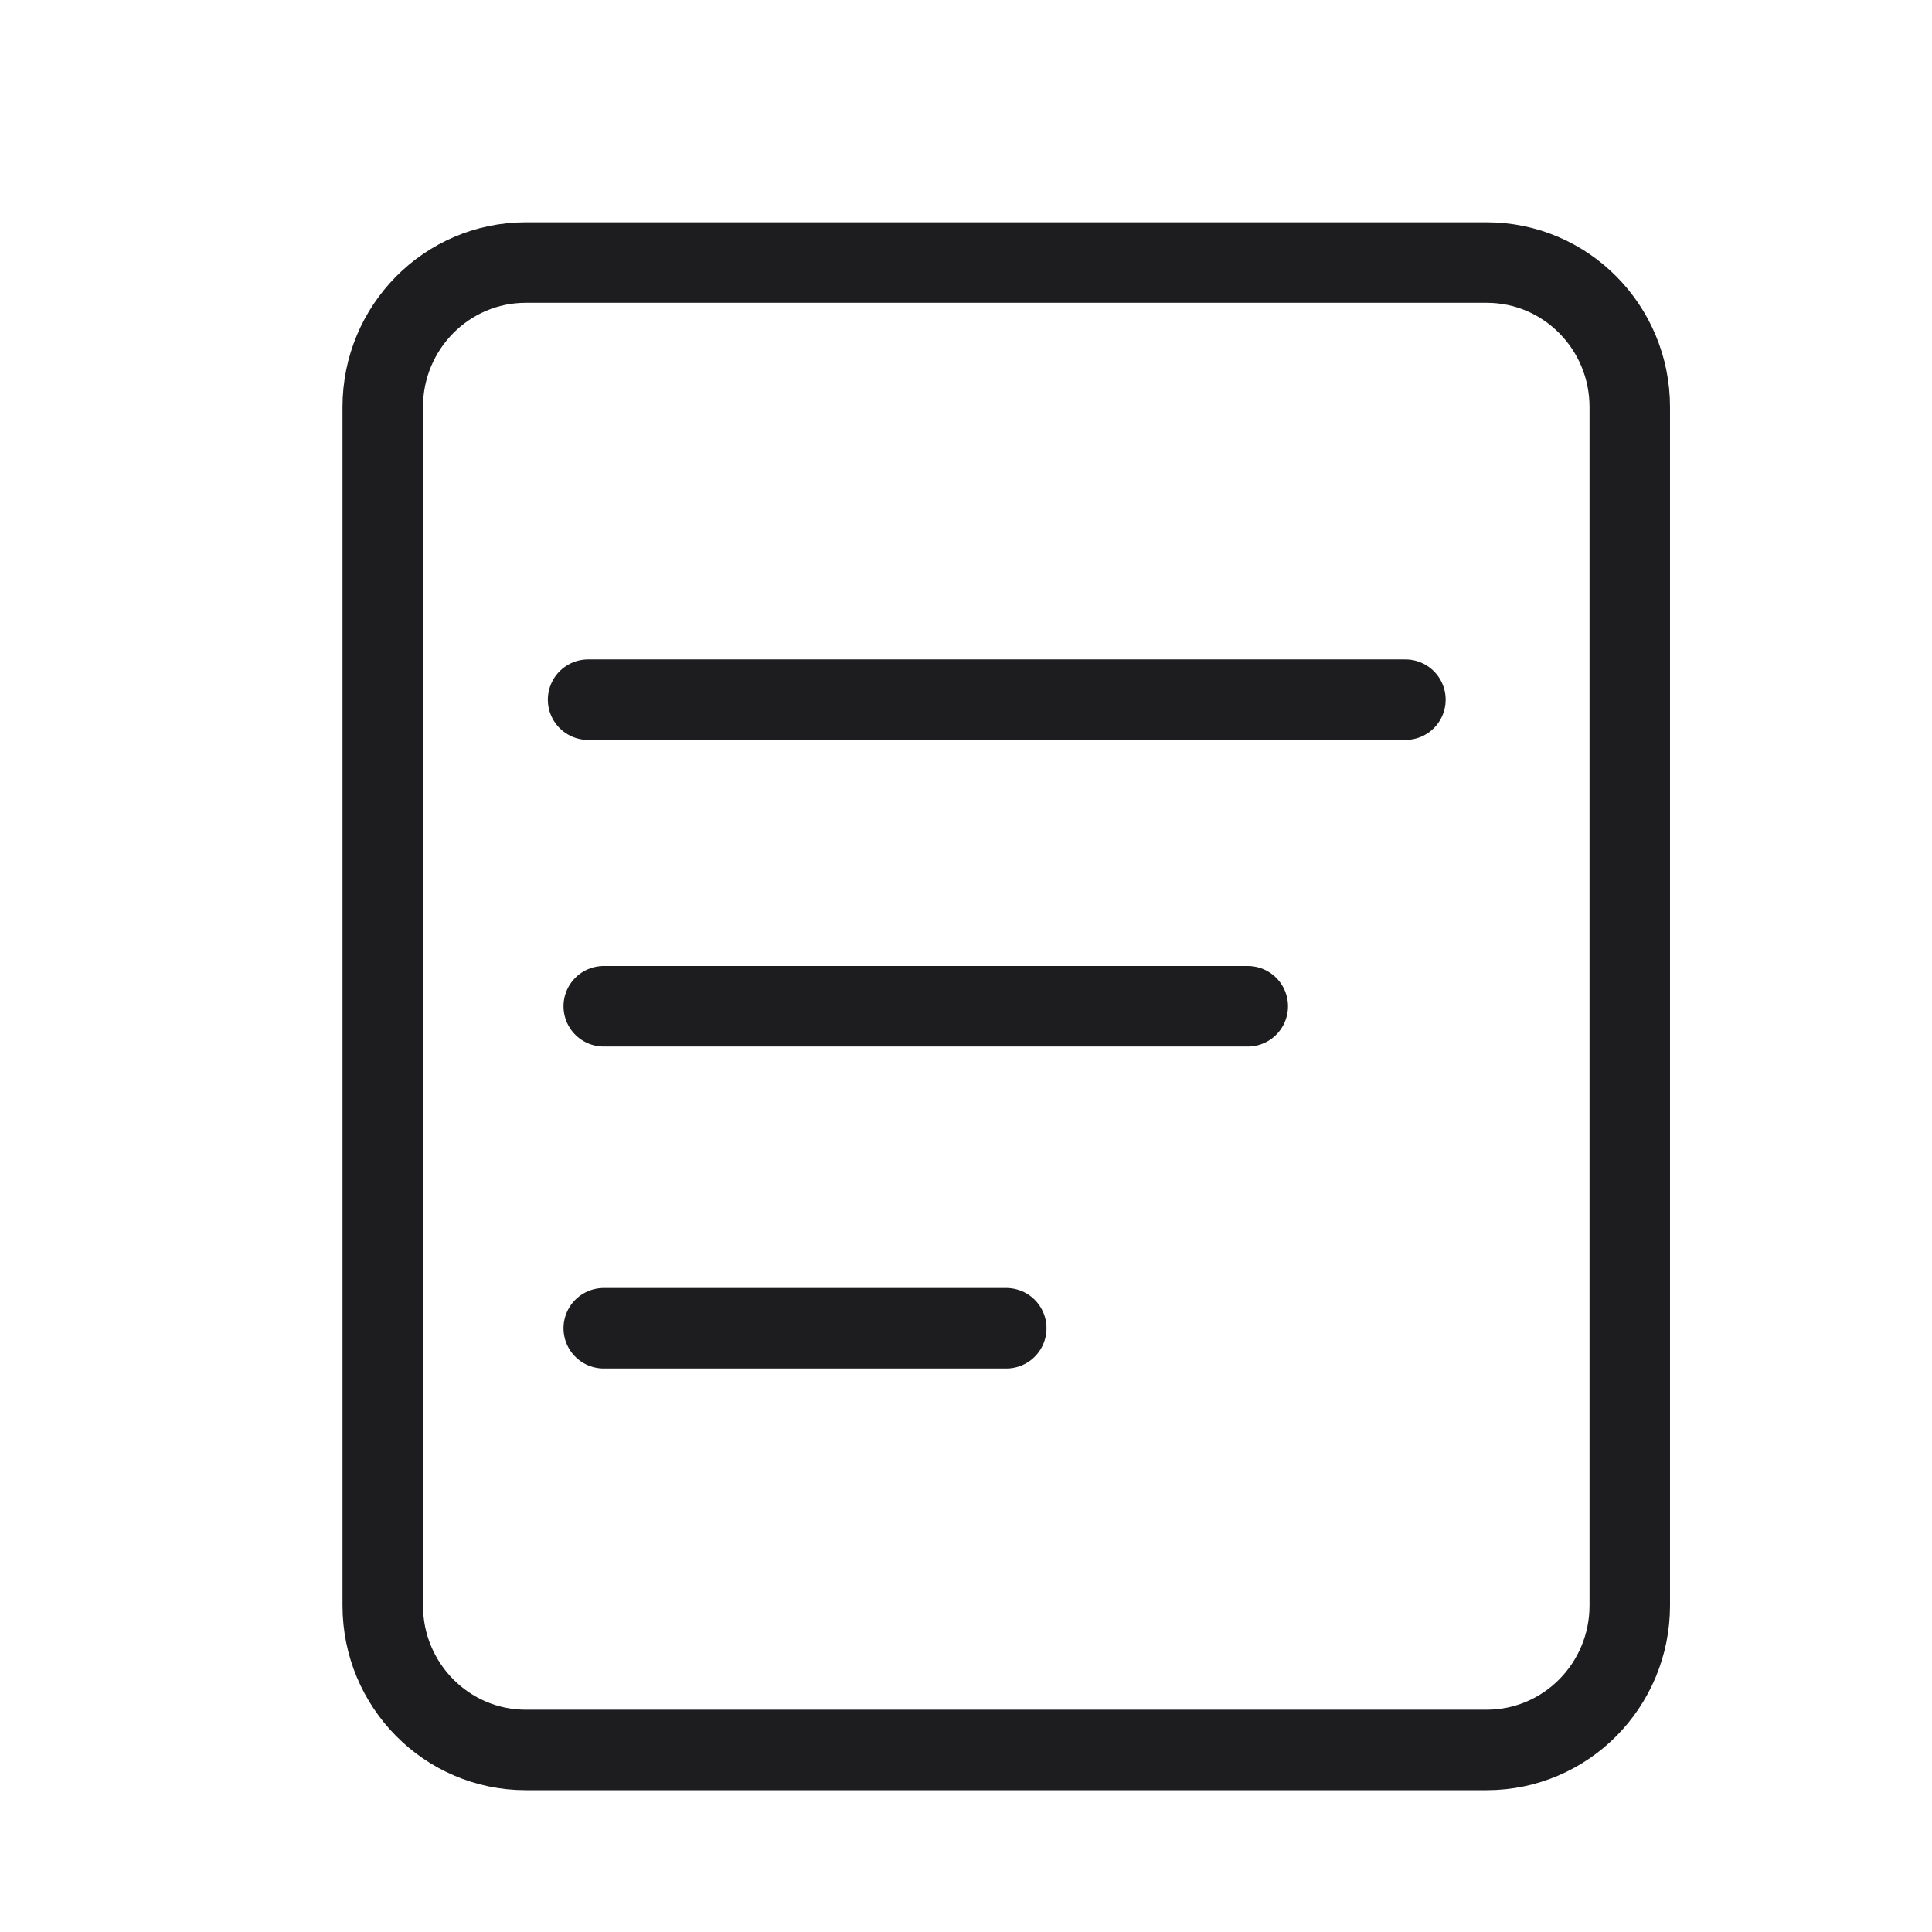 <svg width="48" height="48" viewBox="0 0 48 48" fill="none" xmlns="http://www.w3.org/2000/svg">
<mask id="mask0_768_3445" style="mask-type:alpha" maskUnits="userSpaceOnUse" x="0" y="0" width="48" height="48">
<rect width="48" height="48" fill="#D9D9D9"/>
</mask>
<g mask="url(#mask0_768_3445)">
</g>
<g clip-path="url(#clip0_768_3445)">
<path d="M36.937 6.523H13.063C11.1 6.523 9.509 8.13 9.509 10.112V39.888C9.509 41.87 11.1 43.477 13.063 43.477H36.937C38.9 43.477 40.491 41.87 40.491 39.888V10.112C40.491 8.13 38.9 6.523 36.937 6.523Z" stroke="#1D1D1F" stroke-width="2" stroke-miterlimit="10"/>
<path d="M14.611 17.383H34.917" stroke="#1D1D1F" stroke-width="2" stroke-linecap="round"/>
<path d="M15 25H31" stroke="#1D1D1F" stroke-width="2" stroke-linecap="round"/>
<path d="M15 33H25" stroke="#1D1D1F" stroke-width="2" stroke-linecap="round"/>
</g>
<defs>
<clipPath id="clip0_768_3445">
<rect width="34" height="40" fill="white" transform="translate(8 5)"/>
</clipPath>
</defs>
</svg>
